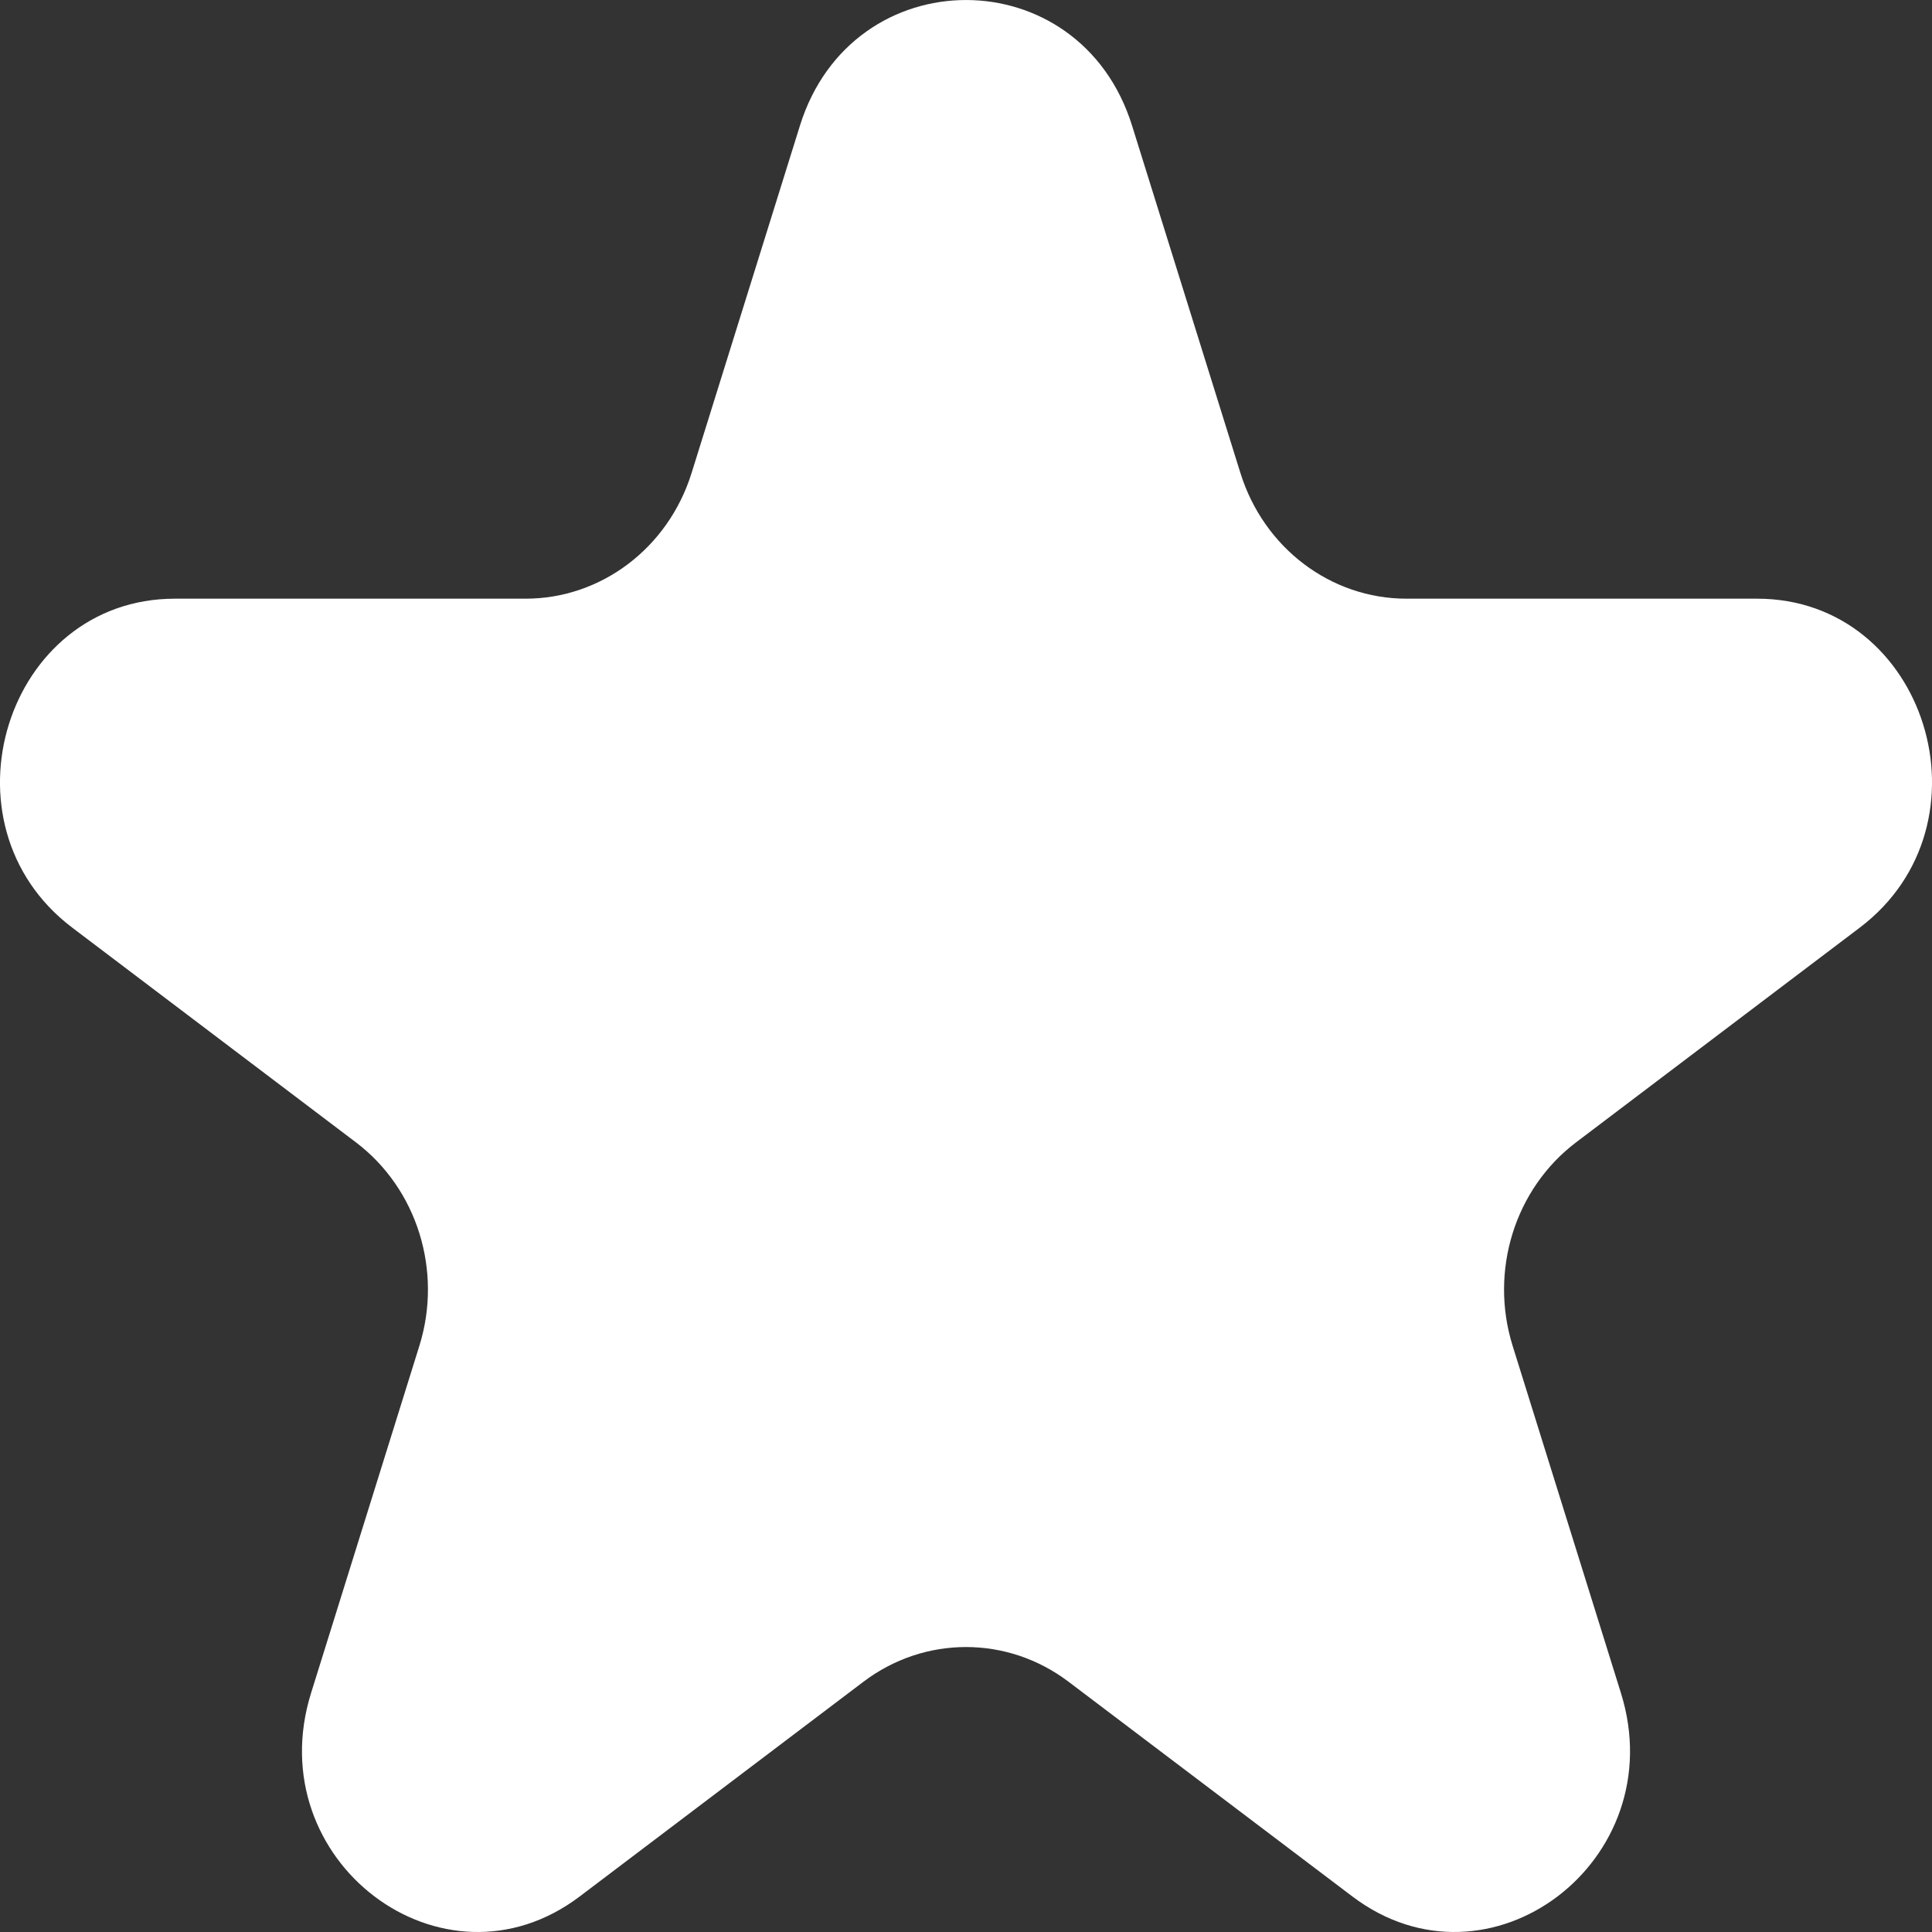 <svg width="24" height="24" viewBox="0 0 24 24" fill="none" xmlns="http://www.w3.org/2000/svg">
<rect x="0" y="0" width="24" height="24" fill="#333333" stroke="none"/>
<path d="M9.937 1.561C10.586 -0.52 13.414 -0.52 14.063 1.561L15.409 5.876C15.699 6.807 16.532 7.437 17.471 7.437H21.827C23.928 7.437 24.802 10.238 23.102 11.524L19.578 14.191C18.818 14.767 18.5 15.786 18.79 16.717L20.136 21.032C20.785 23.114 18.498 24.845 16.799 23.558L13.275 20.892C12.515 20.316 11.485 20.316 10.725 20.892L7.202 23.558C5.502 24.845 3.215 23.114 3.864 21.032L5.21 16.717C5.5 15.786 5.182 14.767 4.422 14.191L0.898 11.524C-0.802 10.238 0.072 7.437 2.173 7.437H6.529C7.468 7.437 8.301 6.807 8.591 5.876L9.937 1.561Z" fill="white"/>
</svg>

